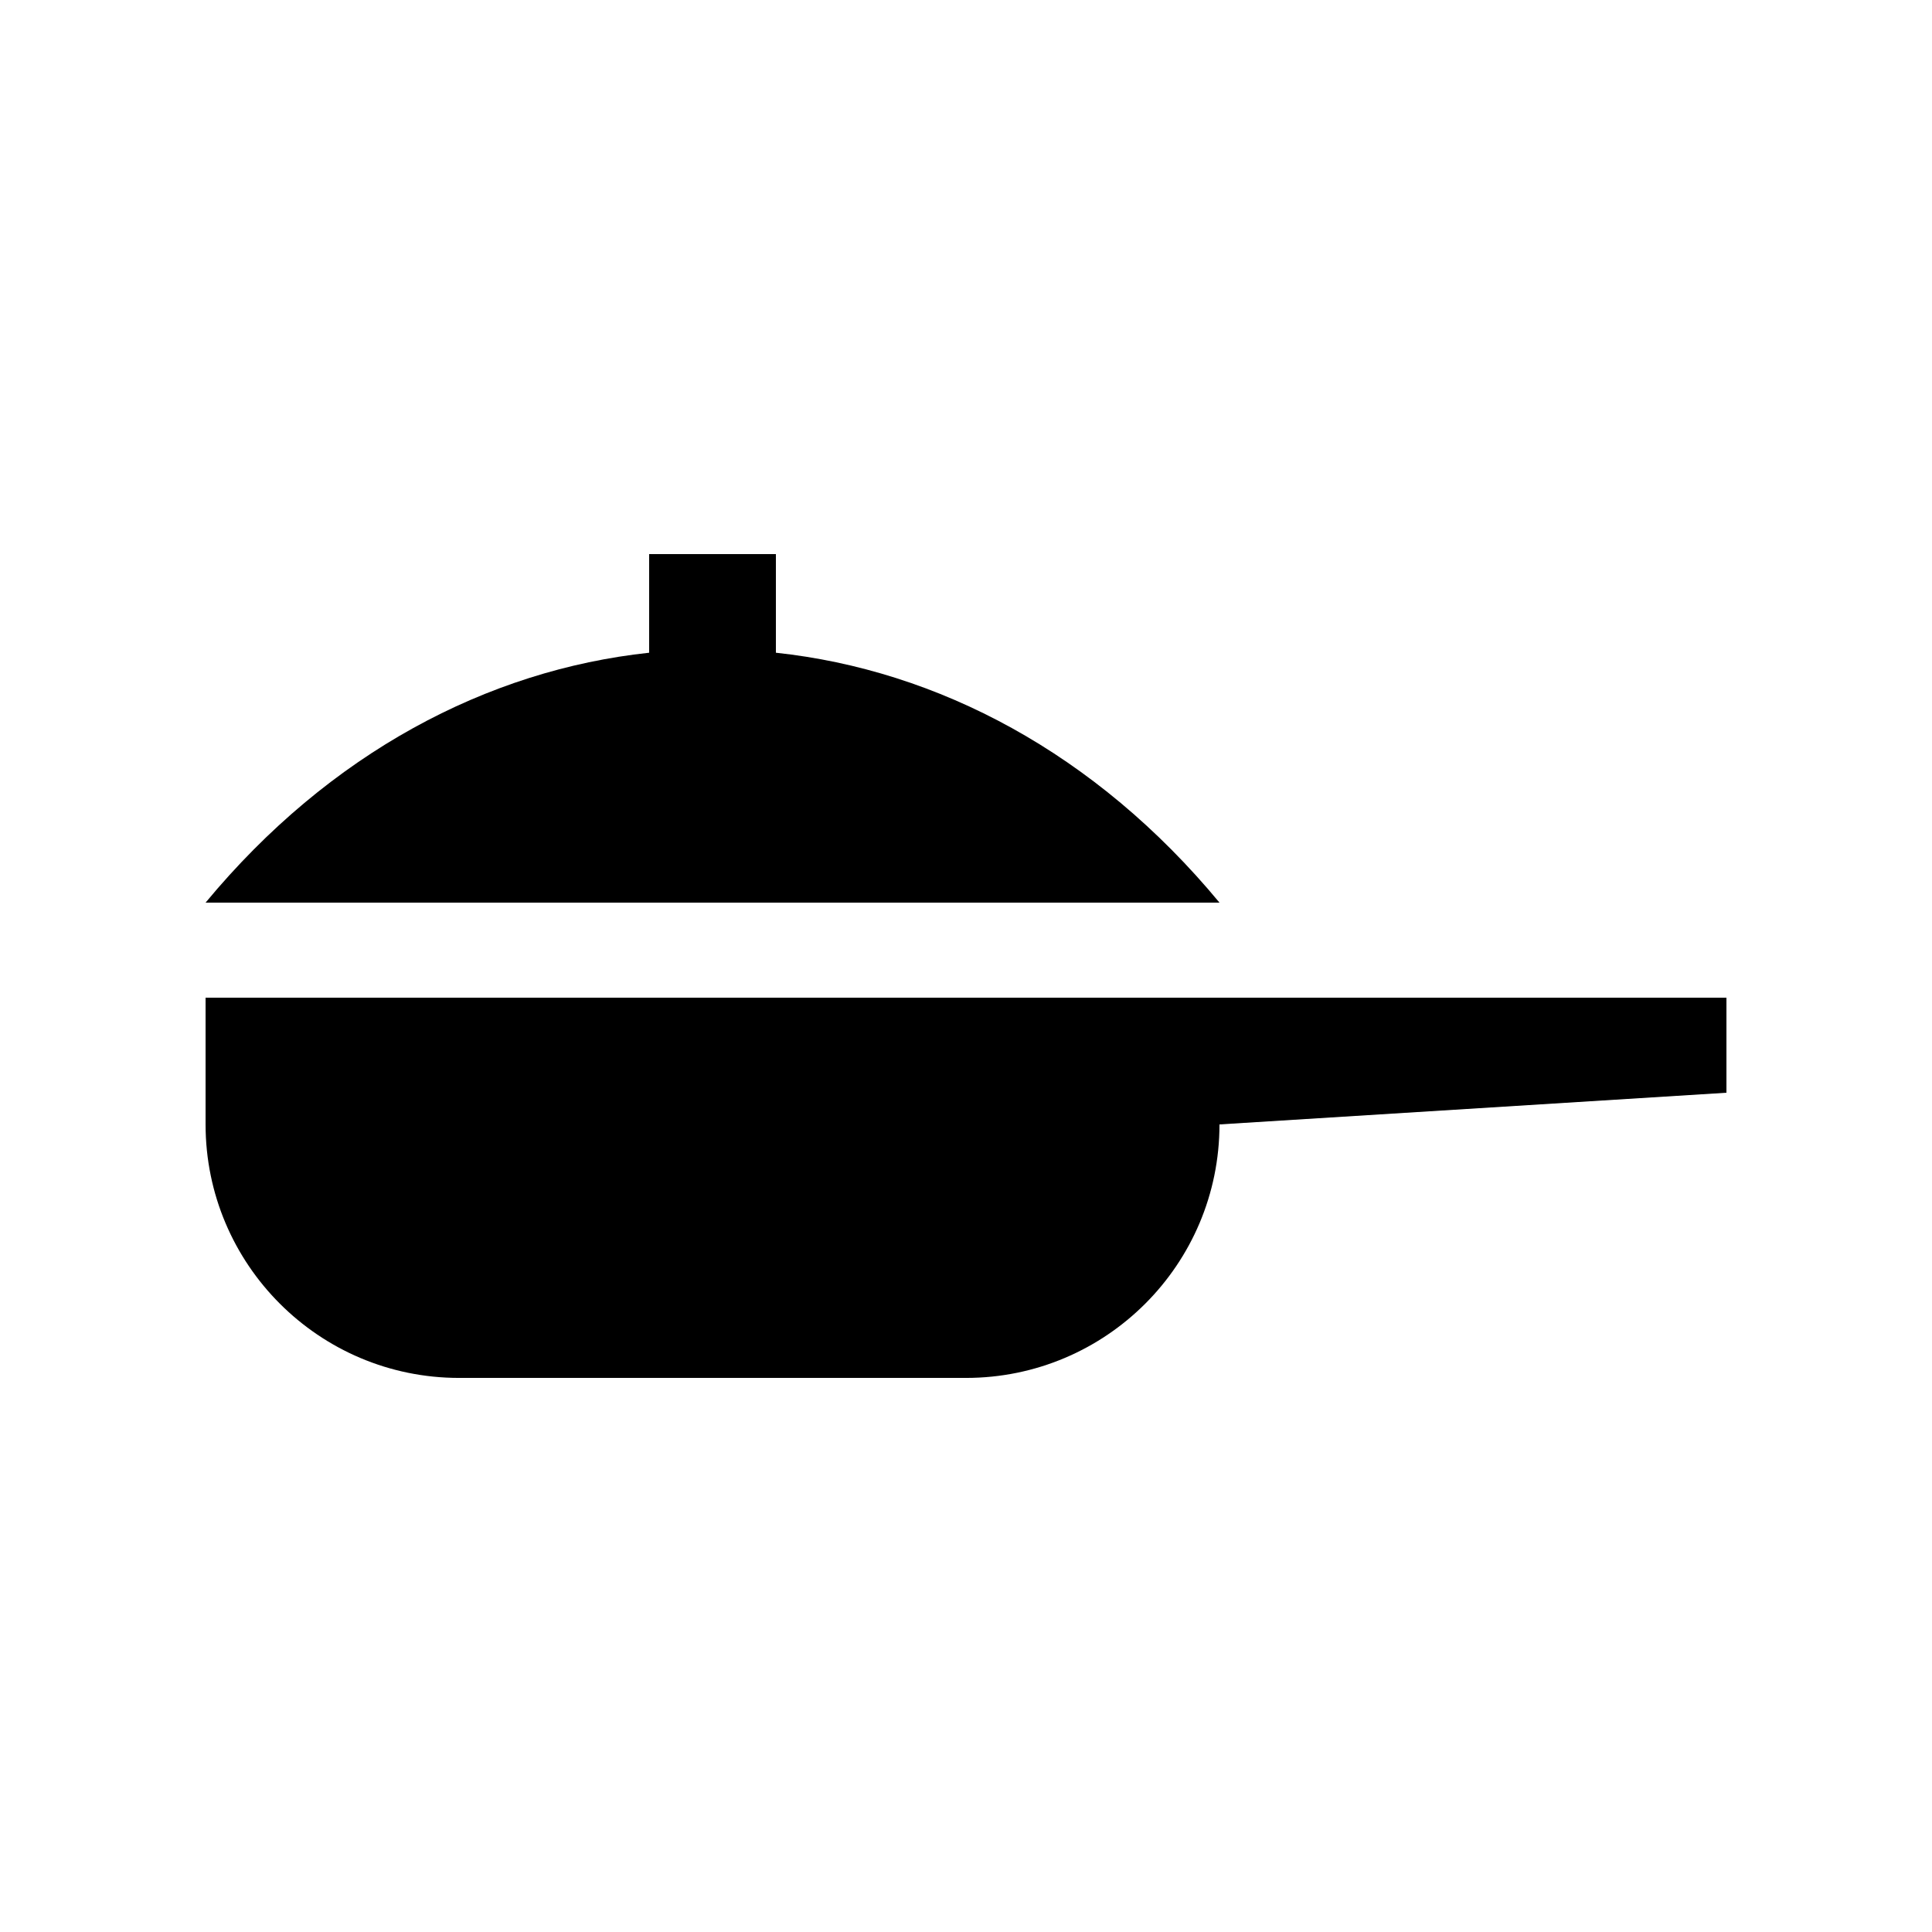 <?xml version="1.0" encoding="UTF-8"?>
<!-- Uploaded to: SVG Repo, www.svgrepo.com, Generator: SVG Repo Mixer Tools -->
<svg fill="#000000" width="800px" height="800px" version="1.1" viewBox="144 144 512 512" xmlns="http://www.w3.org/2000/svg">
 <g>
  <path d="m198.48 408.4v33.582c0 37.066 30.062 67.18 67.172 67.18h134.35c37.082 0 67.172-30.047 67.172-67.18l134.35-8.395v-25.191z"/>
  <path d="m349.62 316.98v-26.145h-33.59v26.145c-42.883 4.594-84.719 26.602-117.55 66.227h268.7c-32.82-39.625-74.664-61.633-117.55-66.227z"/>
 </g>
</svg>